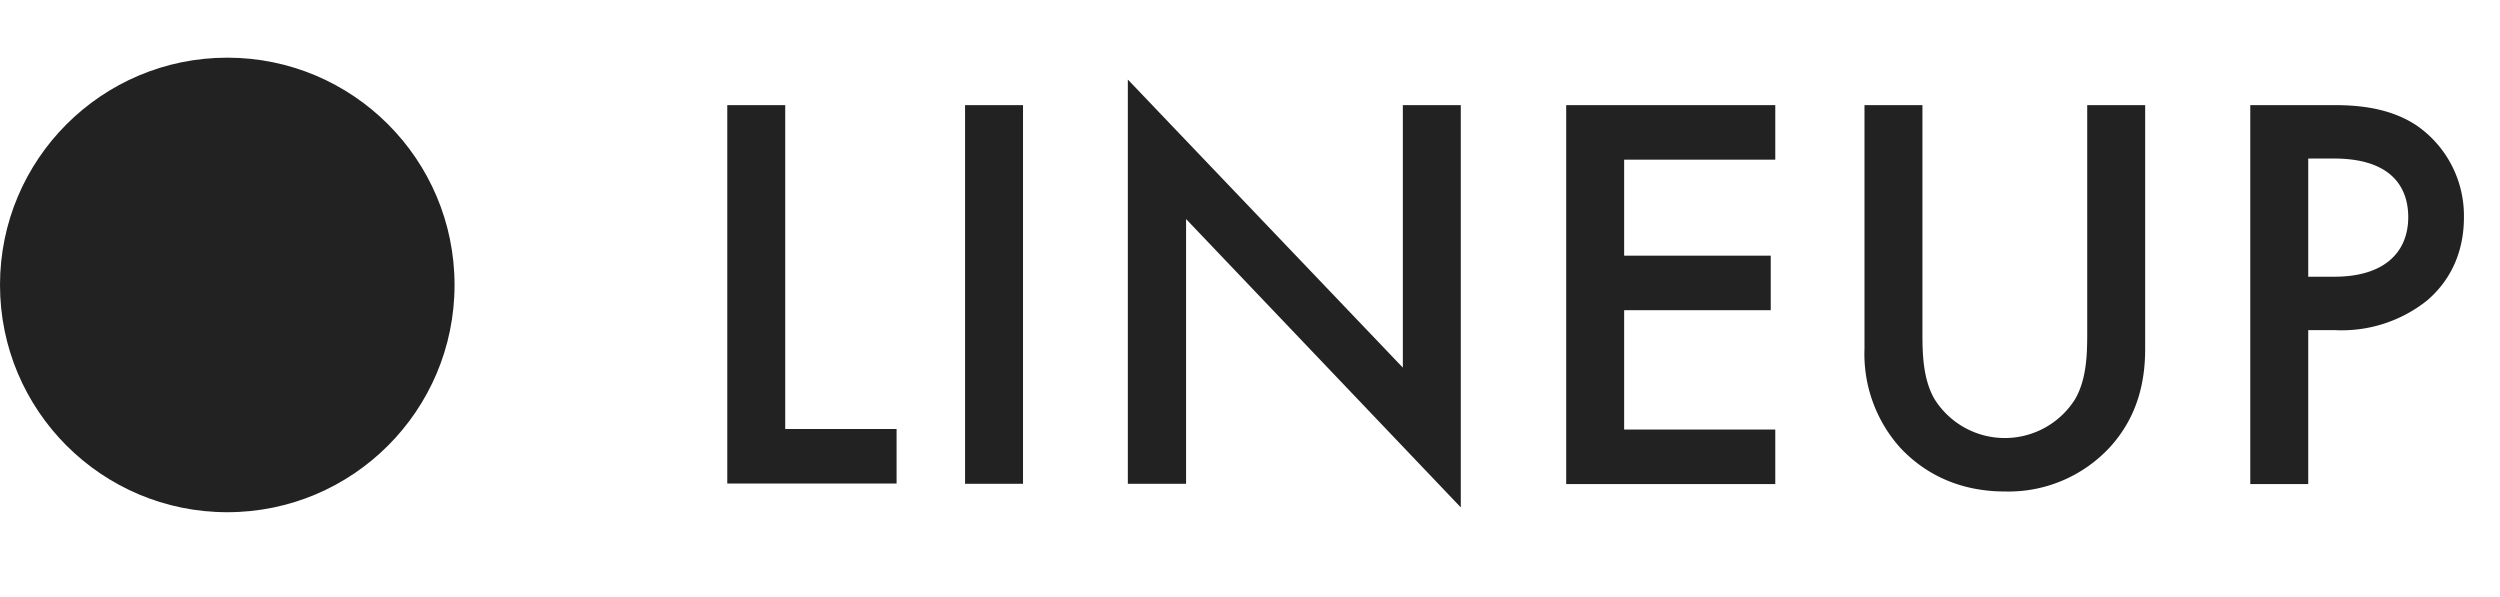 <svg fill="none" xmlns="http://www.w3.org/2000/svg" viewBox="0 0 88 21">
  <circle cx="8" cy="10.03" r="8" fill="#222"/>
  <path d="M25.6 3.7h2.04V15.1h3.92v1.92H25.6V3.7Zm8.37 0h2.04v13.33h-2.04V3.7Zm7.78 13.33H39.7V2.8l9.68 10.14V3.7h2.04v14.16L41.75 7.71v9.32ZM62.49 3.7v1.92h-5.32V9h5.16v1.92h-5.16v4.2h5.32v1.92h-7.36V3.7h7.36Zm3.14 0h2.04v8.04c0 .72.02 1.6.42 2.3a2.92 2.92 0 0 0 4.96 0c.4-.7.42-1.58.42-2.3V3.7h2.04v8.58c0 1.06-.22 2.34-1.24 3.46a4.86 4.86 0 0 1-3.7 1.56c-1.82 0-3-.8-3.7-1.56a4.94 4.94 0 0 1-1.24-3.46V3.7Zm13.58 0h2.94c.82 0 1.96.08 2.92.72a3.86 3.86 0 0 1 1.66 3.24c0 .78-.2 1.98-1.3 2.92a4.82 4.82 0 0 1-3.26 1.04h-.92v5.42h-2.04V3.7Zm2.04 1.88v4.16h.92c1.76 0 2.6-.86 2.6-2.1 0-.74-.3-2.06-2.62-2.06h-.9Z" fill="#222"/>
</svg>
